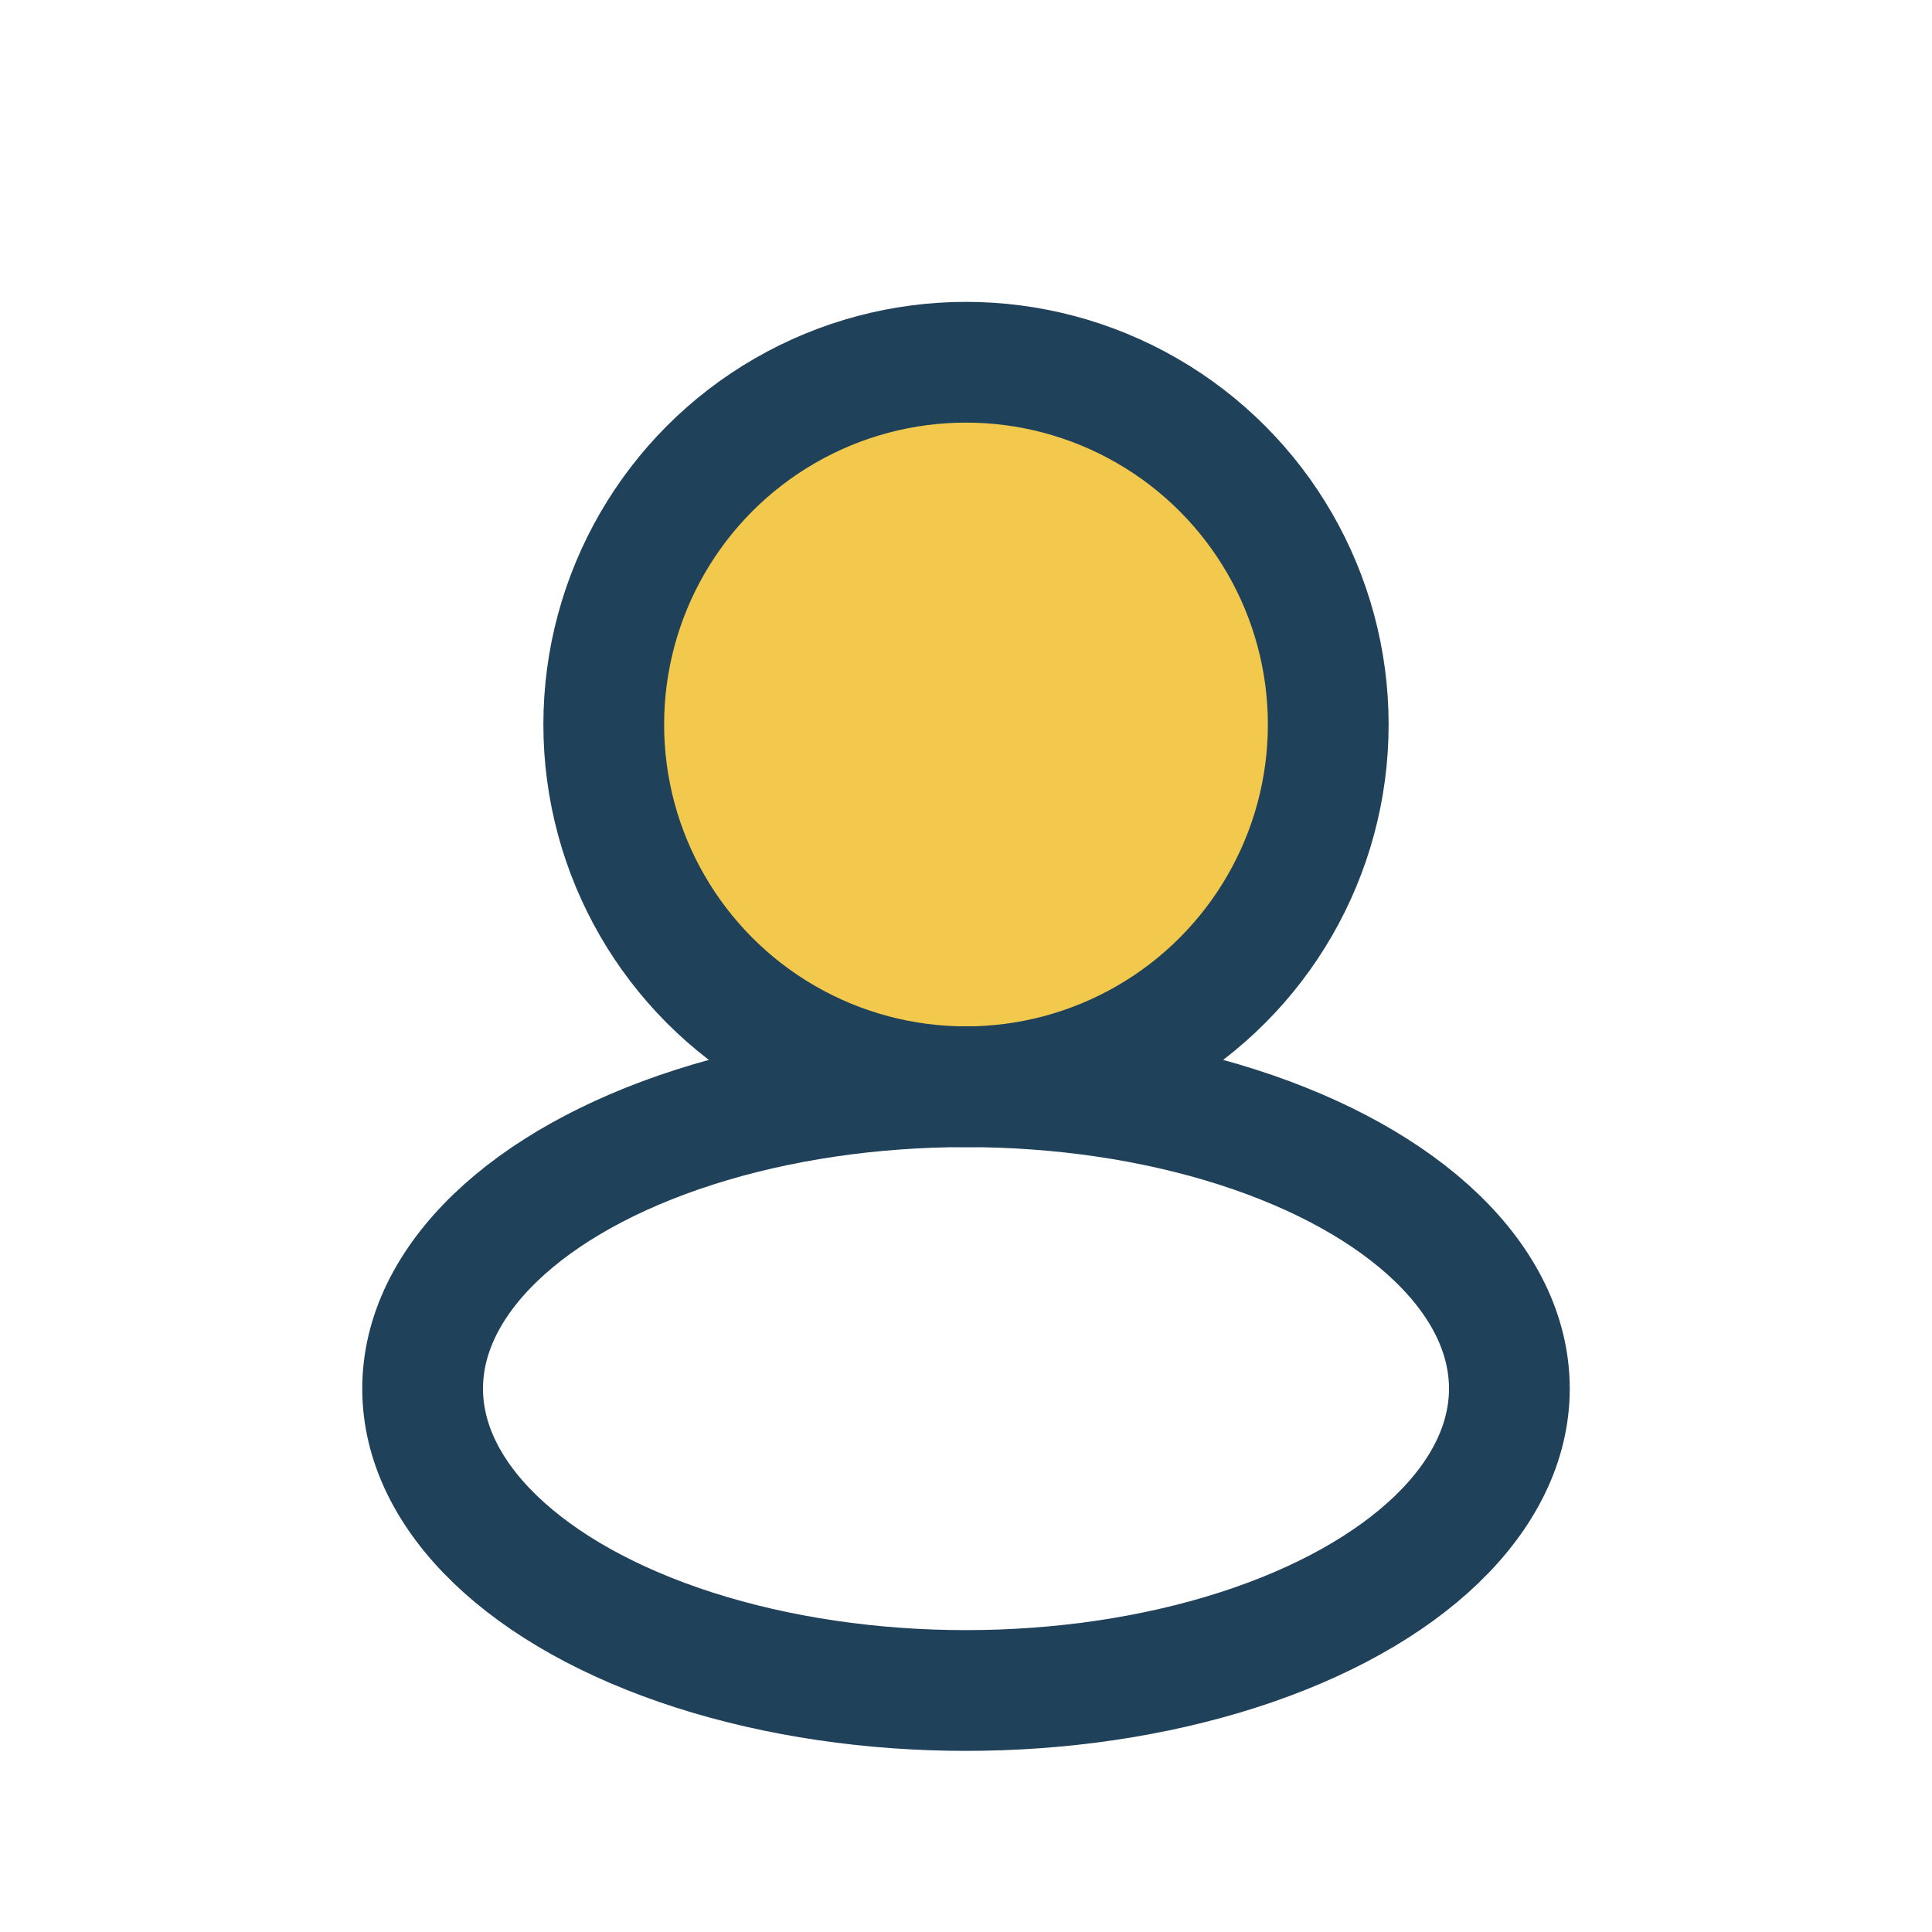 <?xml version="1.0" encoding="UTF-8"?>
<svg xmlns="http://www.w3.org/2000/svg" width="32" height="32" viewBox="0 0 32 32"><circle cx="16" cy="12" r="6" fill="#F2C94C" stroke="#20415A" stroke-width="2"/><ellipse cx="16" cy="23" rx="9" ry="5" fill="none" stroke="#20415A" stroke-width="2"/></svg>